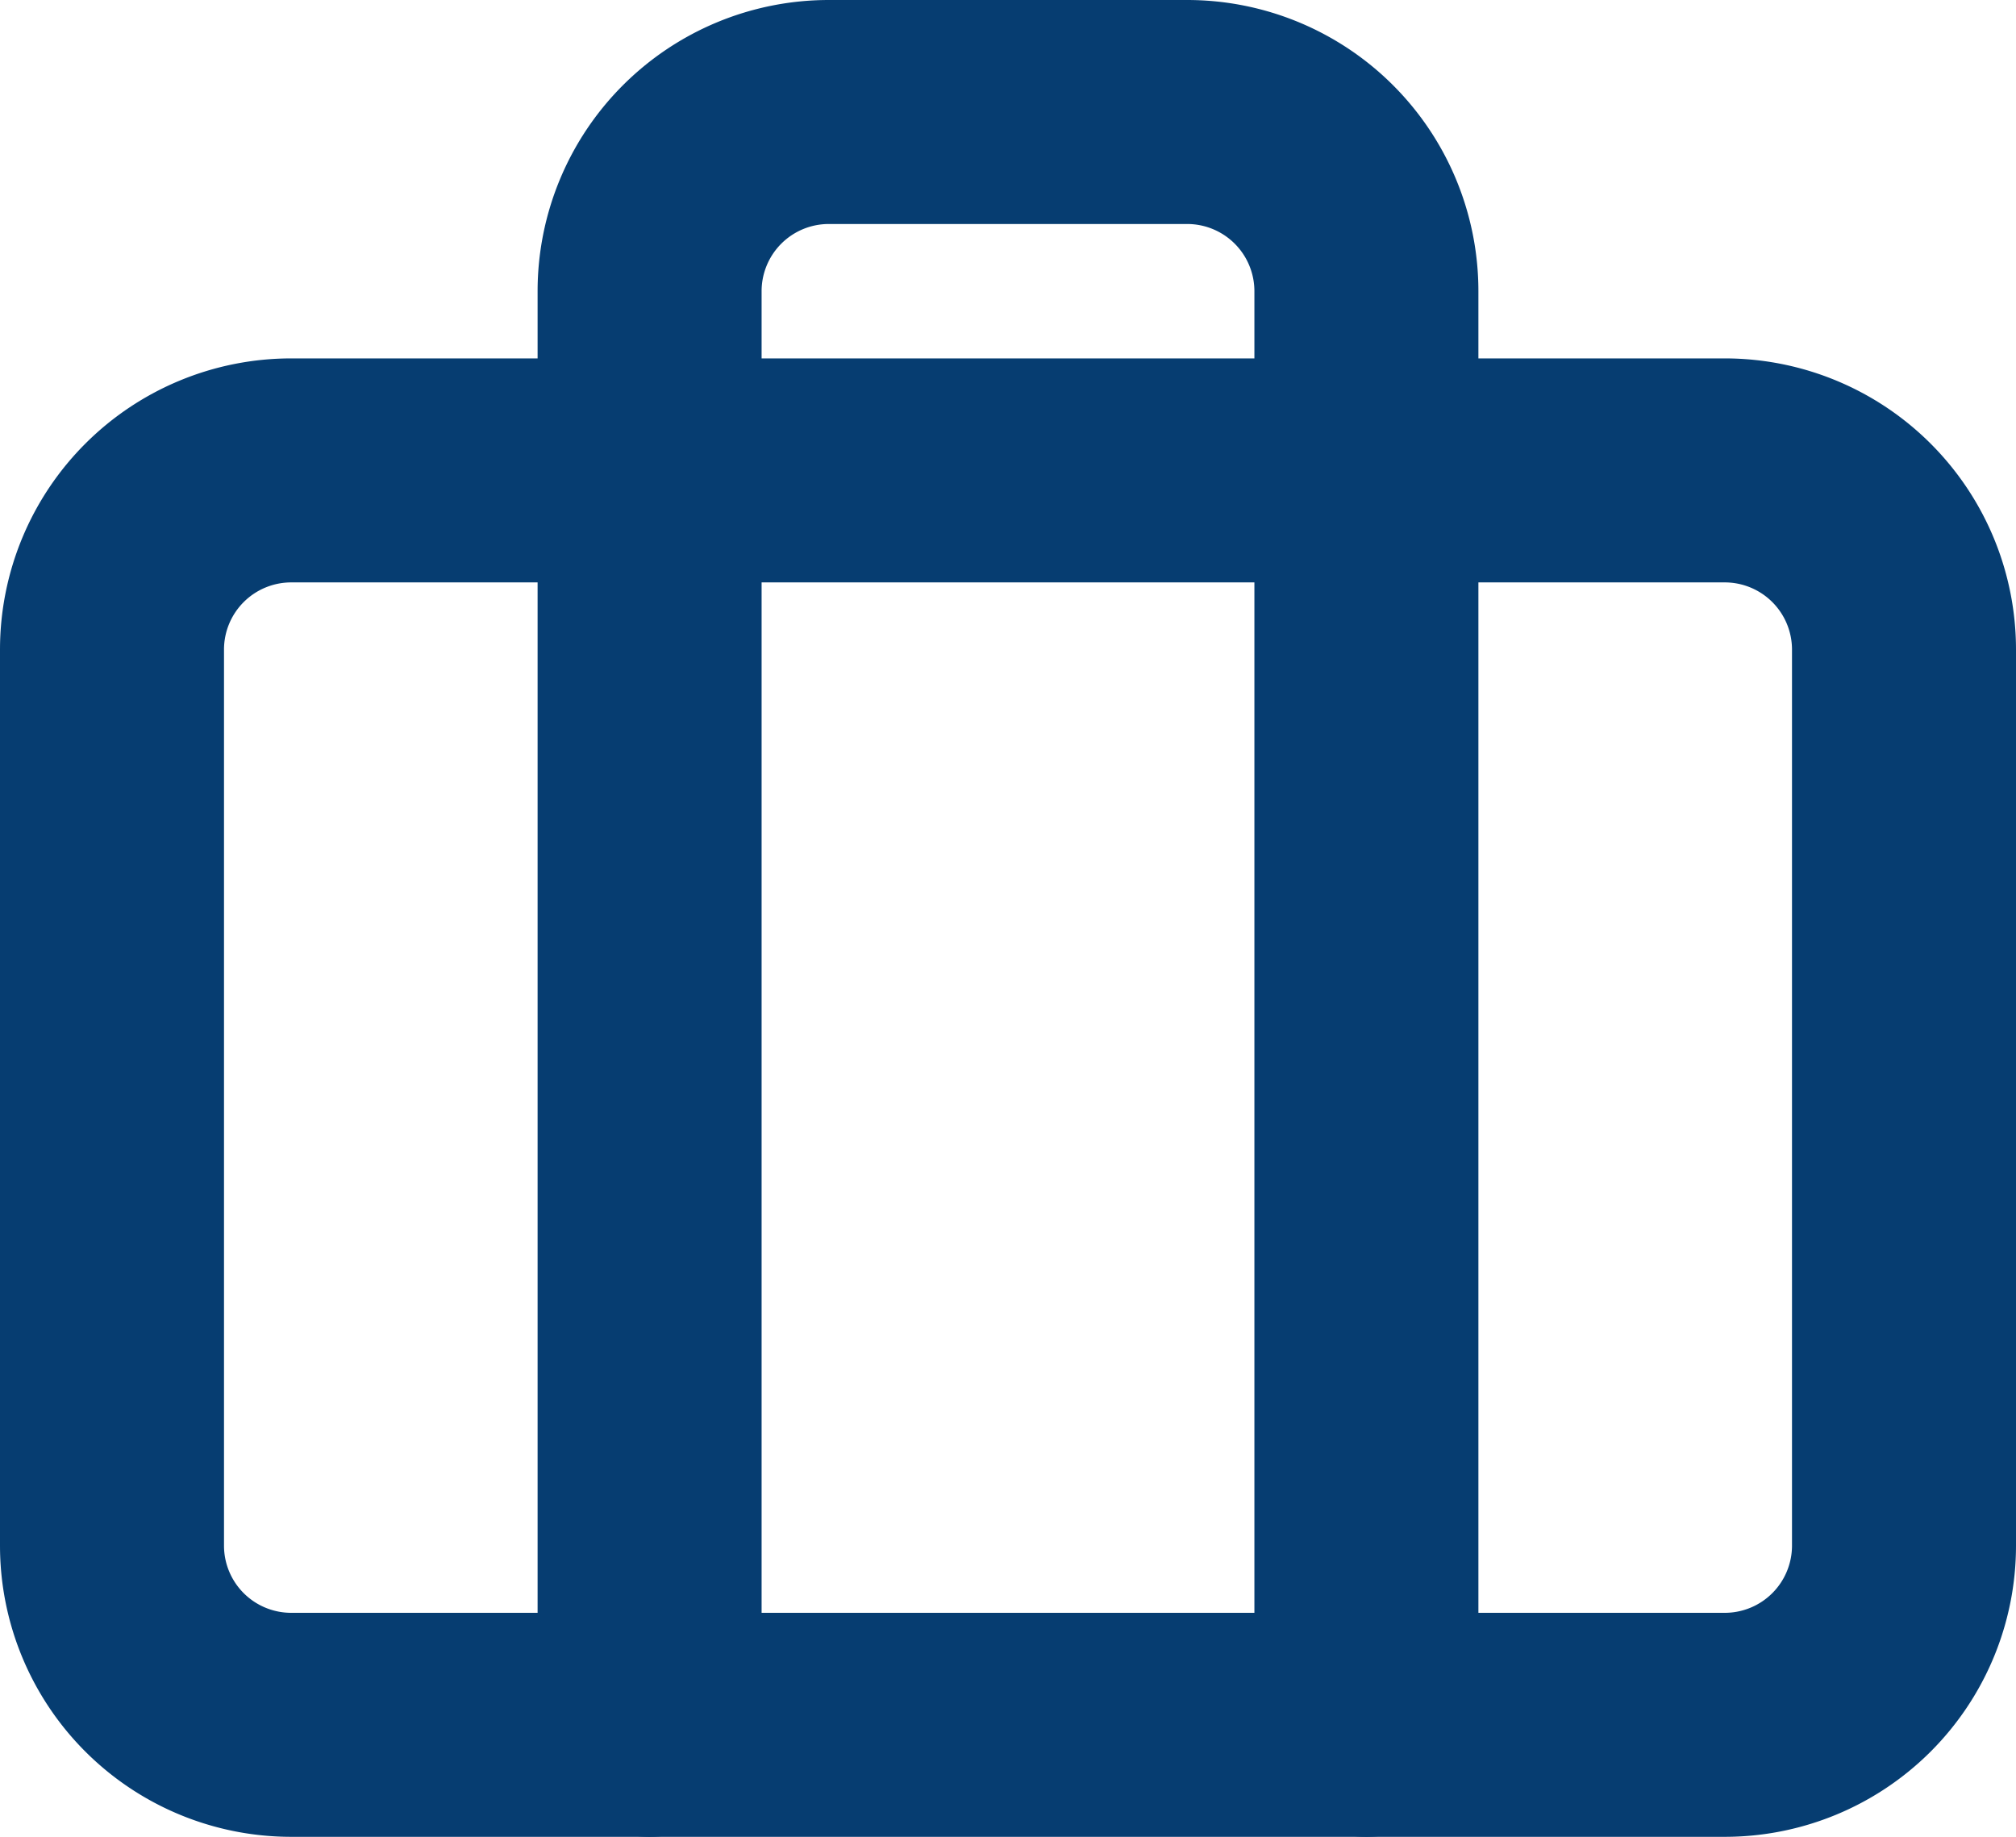<svg xmlns="http://www.w3.org/2000/svg" width="18" height="16.4" viewBox="0 0 18 16.4">
  <g id="Icon_feather-briefcase" data-name="Icon feather-briefcase" transform="translate(-0.333 -1)">
    <path id="Path_29" data-name="Path 29" d="M2.933,4.667h12.8a1.6,1.6,0,0,1,1.6,1.6v8a1.6,1.6,0,0,1-1.6,1.6H2.933a1.6,1.6,0,0,1-1.6-1.6v-8a1.6,1.6,0,0,1,1.6-1.6Z" transform="translate(0 0.533)" fill="none" stroke="#063d71" stroke-linecap="round" stroke-linejoin="round" stroke-width="2"/>
    <path id="Path_30" data-name="Path 30" d="M11.733,16.4V3.6a1.6,1.6,0,0,0-1.6-1.6h-3.2a1.6,1.6,0,0,0-1.6,1.6V16.4" transform="translate(0.8 0)" fill="none" stroke="#063d71" stroke-linecap="round" stroke-linejoin="round" stroke-width="2"/>
  </g>
</svg>
